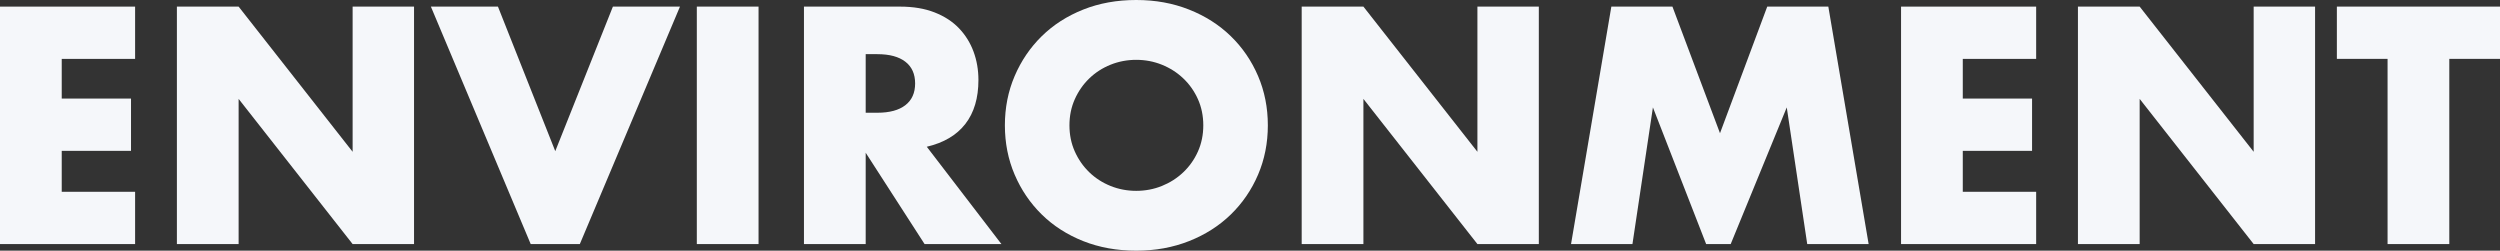 <?xml version="1.0" encoding="UTF-8"?><svg id="_レイヤー_2" xmlns="http://www.w3.org/2000/svg" viewBox="0 0 1905.22 191.04"><rect x="0" y="0" width="1905.22" height="191.04" fill="#333333" stroke="none"/><defs><style>.cls-1{fill:#f5f7fa;}</style></defs><g id="_1"><path class="cls-1" d="M102.96,44.88h-55.92v30.24h52.8v39.84h-52.8v31.2h55.92v39.84H0V5.04h102.96v39.84Z"/><path class="cls-1" d="M134.81,186V5.04h47.04l86.88,110.64V5.04h46.8v180.96h-46.8l-86.88-110.64v110.64h-47.04Z"/><path class="cls-1" d="M379.48,5.04l43.68,110.16L467.08,5.04h51.12l-76.32,180.96h-37.44L328.37,5.04h51.12Z"/><path class="cls-1" d="M578.08,5.04v180.96h-47.04V5.04h47.04Z"/><path class="cls-1" d="M763.17,186h-58.56l-44.88-69.6v69.6h-47.04V5.04h73.2c10.08,0,18.88,1.48,26.4,4.44,7.52,2.96,13.72,7,18.6,12.12,4.88,5.12,8.56,11.04,11.04,17.76,2.48,6.72,3.72,13.92,3.72,21.6,0,13.76-3.32,24.92-9.96,33.48-6.64,8.56-16.44,14.36-29.4,17.4l56.88,74.16ZM659.73,85.92h8.88c9.28,0,16.4-1.92,21.36-5.76,4.96-3.84,7.44-9.36,7.44-16.56s-2.48-12.72-7.44-16.56c-4.96-3.84-12.08-5.76-21.36-5.76h-8.88v44.64Z"/><path class="cls-1" d="M765.81,95.52c0-13.44,2.48-25.96,7.44-37.56,4.96-11.6,11.84-21.72,20.64-30.36,8.8-8.64,19.32-15.4,31.56-20.28,12.24-4.88,25.72-7.32,40.44-7.32s28,2.44,40.32,7.32c12.32,4.88,22.92,11.64,31.8,20.28,8.88,8.64,15.8,18.76,20.76,30.36,4.96,11.6,7.44,24.12,7.44,37.56s-2.48,25.96-7.44,37.56c-4.96,11.6-11.88,21.72-20.76,30.36-8.88,8.64-19.48,15.4-31.8,20.28-12.32,4.88-25.76,7.32-40.32,7.32s-28.2-2.44-40.44-7.32-22.76-11.64-31.56-20.28c-8.8-8.64-15.68-18.76-20.64-30.36-4.96-11.6-7.44-24.12-7.44-37.56ZM815.01,95.52c0,7.2,1.36,13.84,4.08,19.92,2.72,6.08,6.4,11.36,11.04,15.84,4.64,4.48,10.04,7.96,16.2,10.44,6.16,2.48,12.68,3.72,19.56,3.72s13.4-1.24,19.56-3.72c6.16-2.48,11.6-5.96,16.32-10.44,4.72-4.48,8.44-9.76,11.16-15.84,2.72-6.08,4.08-12.72,4.08-19.92s-1.36-13.84-4.08-19.92c-2.72-6.08-6.44-11.36-11.16-15.84-4.72-4.48-10.16-7.96-16.32-10.44-6.16-2.48-12.68-3.72-19.56-3.72s-13.4,1.24-19.56,3.72c-6.16,2.48-11.56,5.96-16.2,10.44-4.64,4.48-8.32,9.76-11.04,15.84-2.72,6.08-4.08,12.72-4.08,19.92Z"/><path class="cls-1" d="M992,186V5.04h47.04l86.88,110.64V5.04h46.8v180.96h-46.8l-86.88-110.64v110.64h-47.04Z"/><path class="cls-1" d="M1197.27,186l30.72-180.96h46.56l36.24,96.48,36-96.48h46.56l30.72,180.96h-46.8l-15.6-104.16-42.72,104.16h-18.72l-40.56-104.16-15.6,104.16h-46.8Z"/><path class="cls-1" d="M1551.73,44.88h-55.92v30.24h52.8v39.84h-52.8v31.2h55.92v39.84h-102.96V5.04h102.96v39.84Z"/><path class="cls-1" d="M1583.57,186V5.04h47.04l86.88,110.64V5.04h46.8v180.96h-46.8l-86.88-110.64v110.64h-47.04Z"/><path class="cls-1" d="M1866.58,44.88v141.12h-47.04V44.88h-38.64V5.04h124.32v39.84h-38.64Z"/></g></svg>